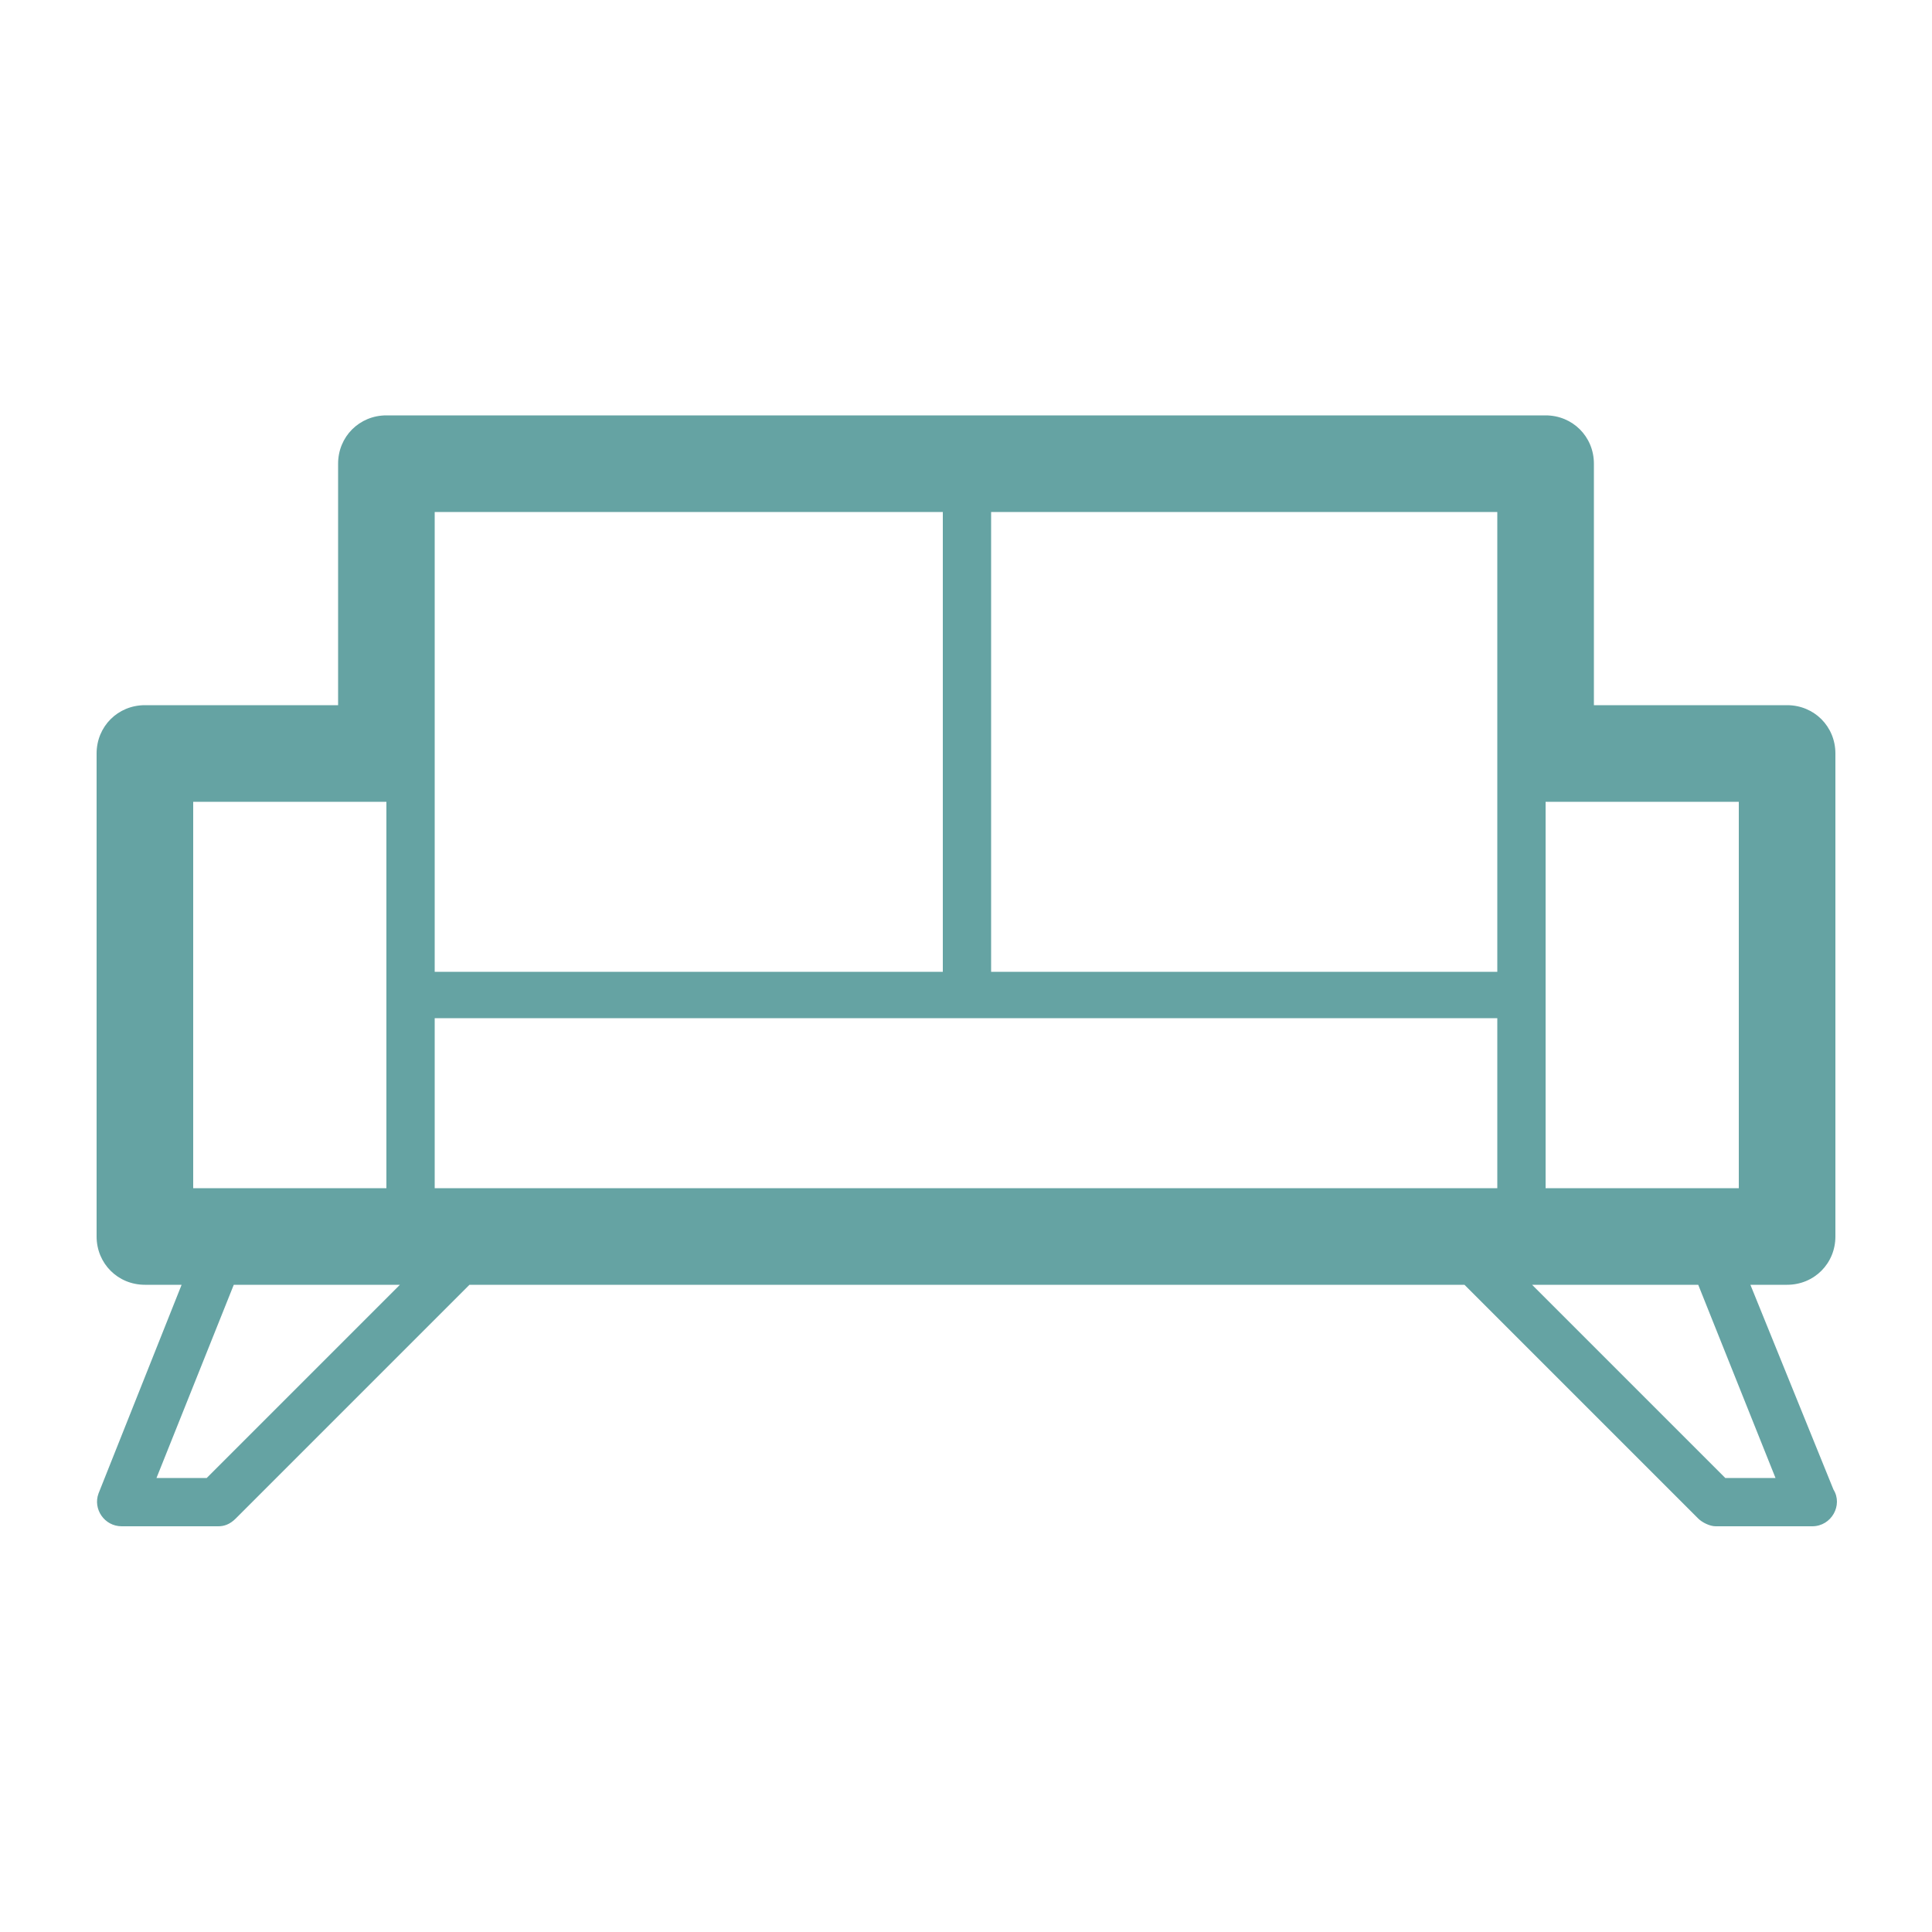 <?xml version="1.0" encoding="UTF-8"?> <svg xmlns="http://www.w3.org/2000/svg" width="100" height="100" viewBox="0 0 100 100"><path fill="#65A3A3" d="M85.6,45.5 L87.5,45.5 C88.9,45.5 90,44.4 90,43 L90,18 C90,16.6 88.9,15.5 87.5,15.5 L77.5,15.5 L77.5,3 C77.5,1.6 76.4,0.5 75,0.5 L15,0.5 C13.6,0.5 12.5,1.6 12.5,3 L12.5,15.5 L2.5,15.5 C1.1,15.5 0,16.6 0,18 L0,43 C0,44.4 1.1,45.5 2.5,45.5 L4.4,45.5 L0.1,56.3 C-0.2,57.1 0.4,58 1.3,58 L6.3,58 C6.6,58 6.9,57.9 7.2,57.6 L19.3,45.5 L70.8,45.5 L82.9,57.6 C83.1,57.8 83.5,58 83.8,58 L88.8,58 C89.8,58 90.4,56.9 89.9,56.1 L85.6,45.5 Z M75,20.5 L85,20.5 L85,40.5 L75,40.5 L75,20.5 Z M15,40.5 L5,40.5 L5,20.5 L15,20.5 L15,40.5 Z M17.5,40.5 L17.5,31.7 L72.5,31.7 L72.5,40.5 L17.5,40.5 Z M72.5,5.5 L72.5,29.3 L46.3,29.3 L46.3,5.5 L72.5,5.5 Z M17.5,5.5 L43.8,5.5 L43.8,29.3 L17.5,29.3 L17.5,5.5 Z M5.7,55.5 L3.1,55.5 L7.1,45.5 L15.7,45.5 L5.7,55.5 Z M84.3,55.5 L74.3,45.5 L82.9,45.5 L86.9,55.5 L84.3,55.5 Z" transform="translate(5 21)"></path></svg> 